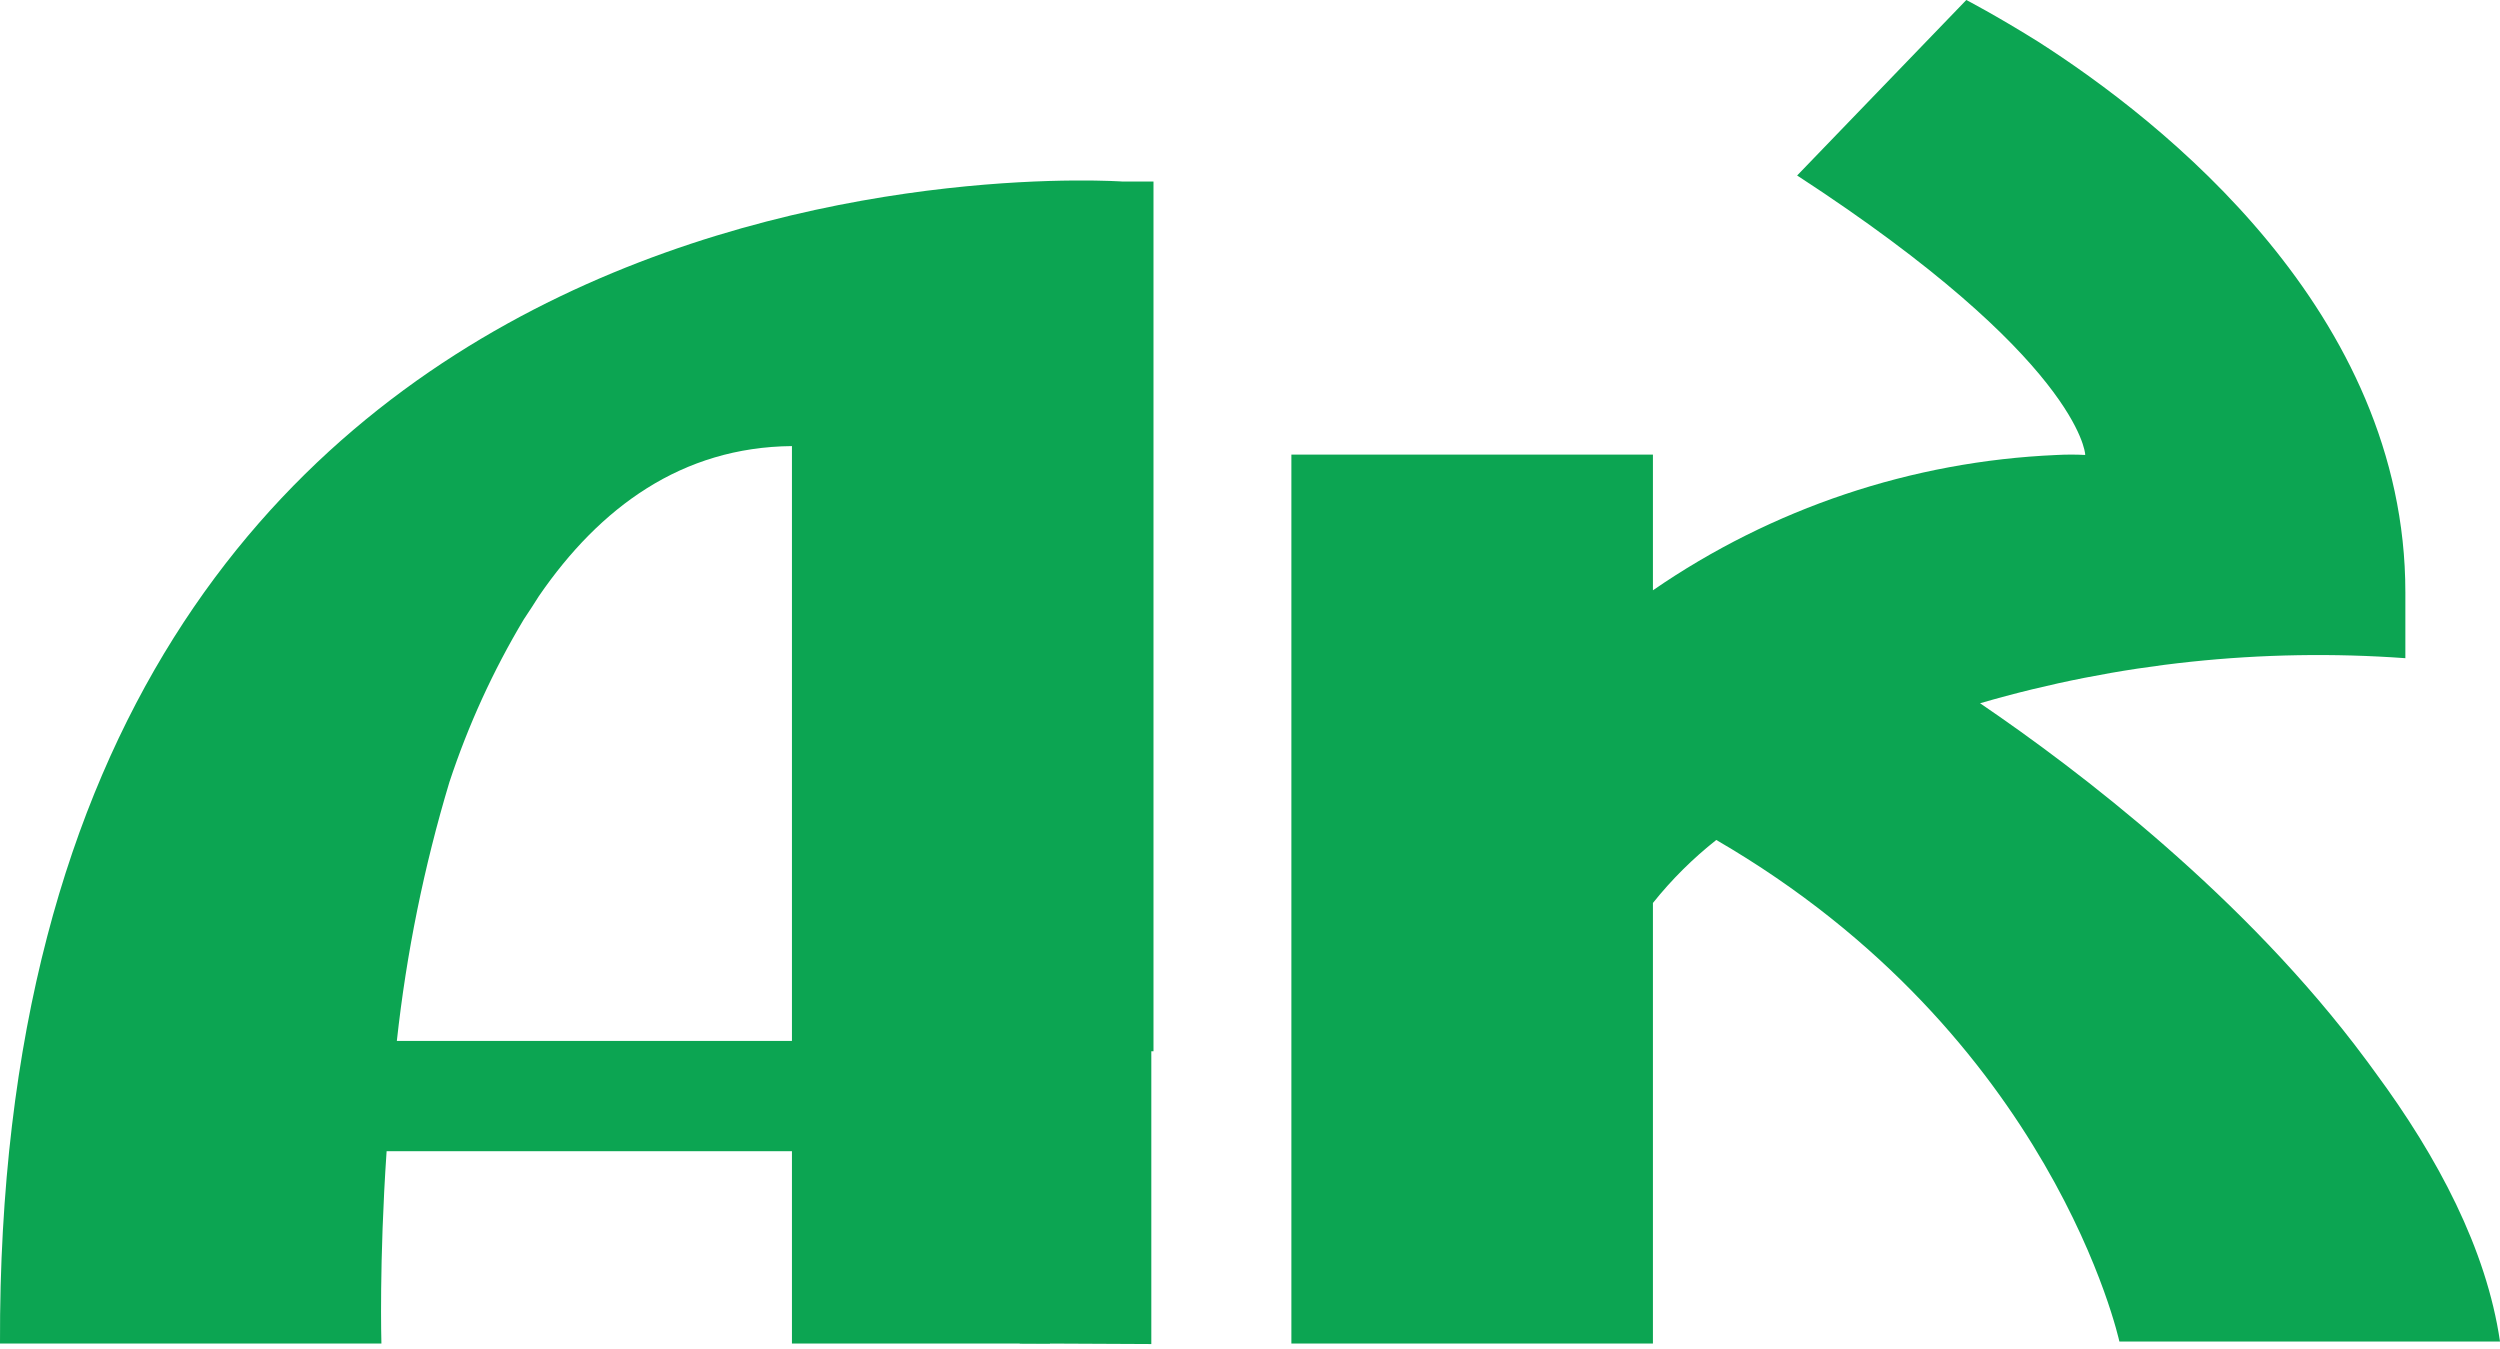 <svg xmlns="http://www.w3.org/2000/svg" width="76" height="41" viewBox="0 0 76 41" fill="none">
    <path d="M31.92 40.843V31.958H35.066V5.519H34.127C34.127 5.519 -0.118 3.066 0 40.843H11.595C11.595 40.843 11.522 38.388 11.753 34.996H24.075V40.843H31.92ZM12.064 31.644C12.355 28.978 12.89 26.344 13.662 23.776C14.232 22.049 14.989 20.391 15.922 18.831C16.099 18.567 16.248 18.335 16.384 18.119C18.239 15.419 20.731 13.592 24.075 13.561V31.644H12.064Z" fill="#0CA552"/>
    <path d="M72.22 32.618C72.144 32.511 72.066 32.406 71.988 32.3C71.966 32.271 71.944 32.241 71.922 32.212C68.268 27.282 63.193 23.417 60.194 21.379C64.388 20.158 68.766 19.694 73.123 20.009V18.006C73.123 9.483 65.727 3.673 61.947 1.259C60.65 0.452 59.776 0 59.776 0L54.633 5.335C63.205 10.916 63.388 13.798 63.388 13.798L63.39 13.831C63.098 13.815 62.805 13.816 62.513 13.832C58.121 14.023 53.871 15.448 50.249 17.945V13.819H39.258V40.843H50.249V27.45C50.816 26.74 51.462 26.098 52.175 25.535C62.423 31.484 64.429 40.782 64.429 40.782H76C75.589 37.973 74.107 35.175 72.22 32.618Z" fill="#0CA552"/>
    <path d="M31 31H35V40.859L31 40.84L31 31Z" fill="#0CA552"/>
</svg>